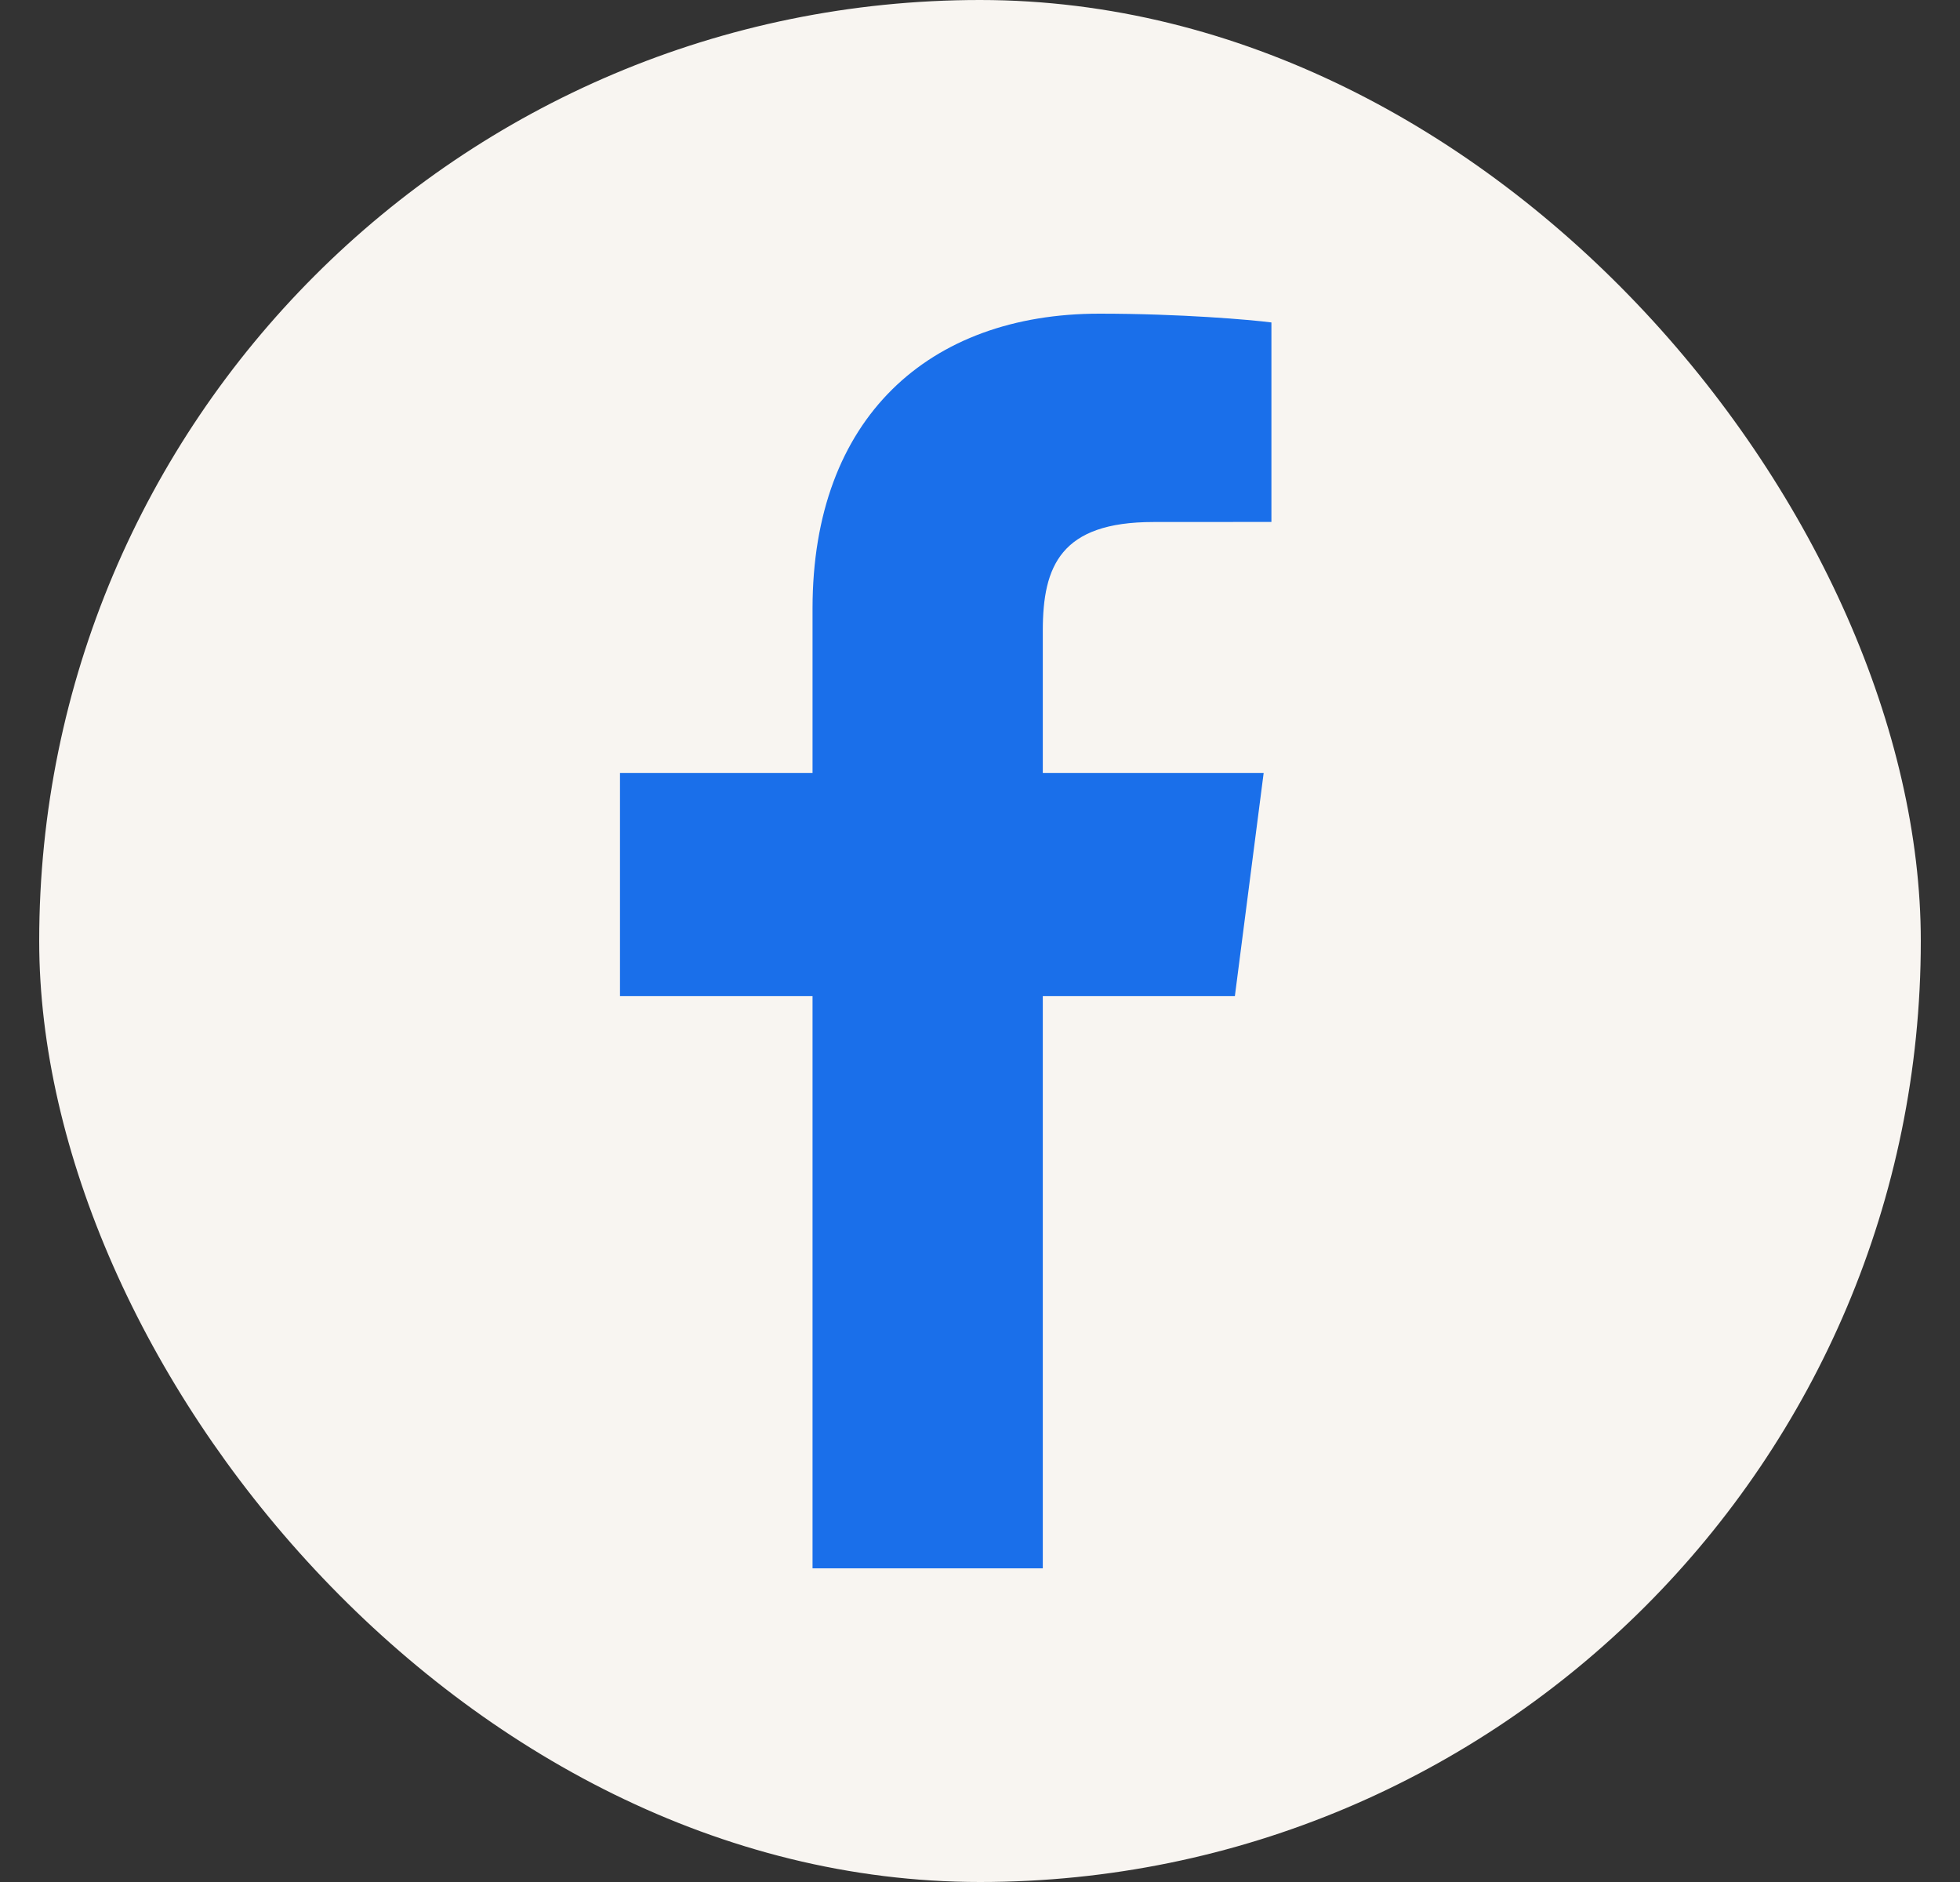 <svg xmlns="http://www.w3.org/2000/svg" fill="none" viewBox="0 0 25 24" height="24" width="25">
<rect x="0" y="0" width="25" height="24" fill="#333333" stroke="none"/>
<g id="Facebook">
<rect fill="#F8F5F1" rx="12" height="24" width="24" y="0" x="0.5" id="Rectangle"></rect>
<path fill="#1A6FEA" d="M13.301 20V12.702H15.751L16.118 9.858H13.301V8.042C13.301 7.218 13.53 6.657 14.711 6.657L16.217 6.656V4.112C15.956 4.078 15.062 4 14.022 4C11.851 4 10.364 5.326 10.364 7.76V9.858H7.908V12.702H10.364V20L13.301 20Z" id="Vector"></path>
</g>
</svg>
